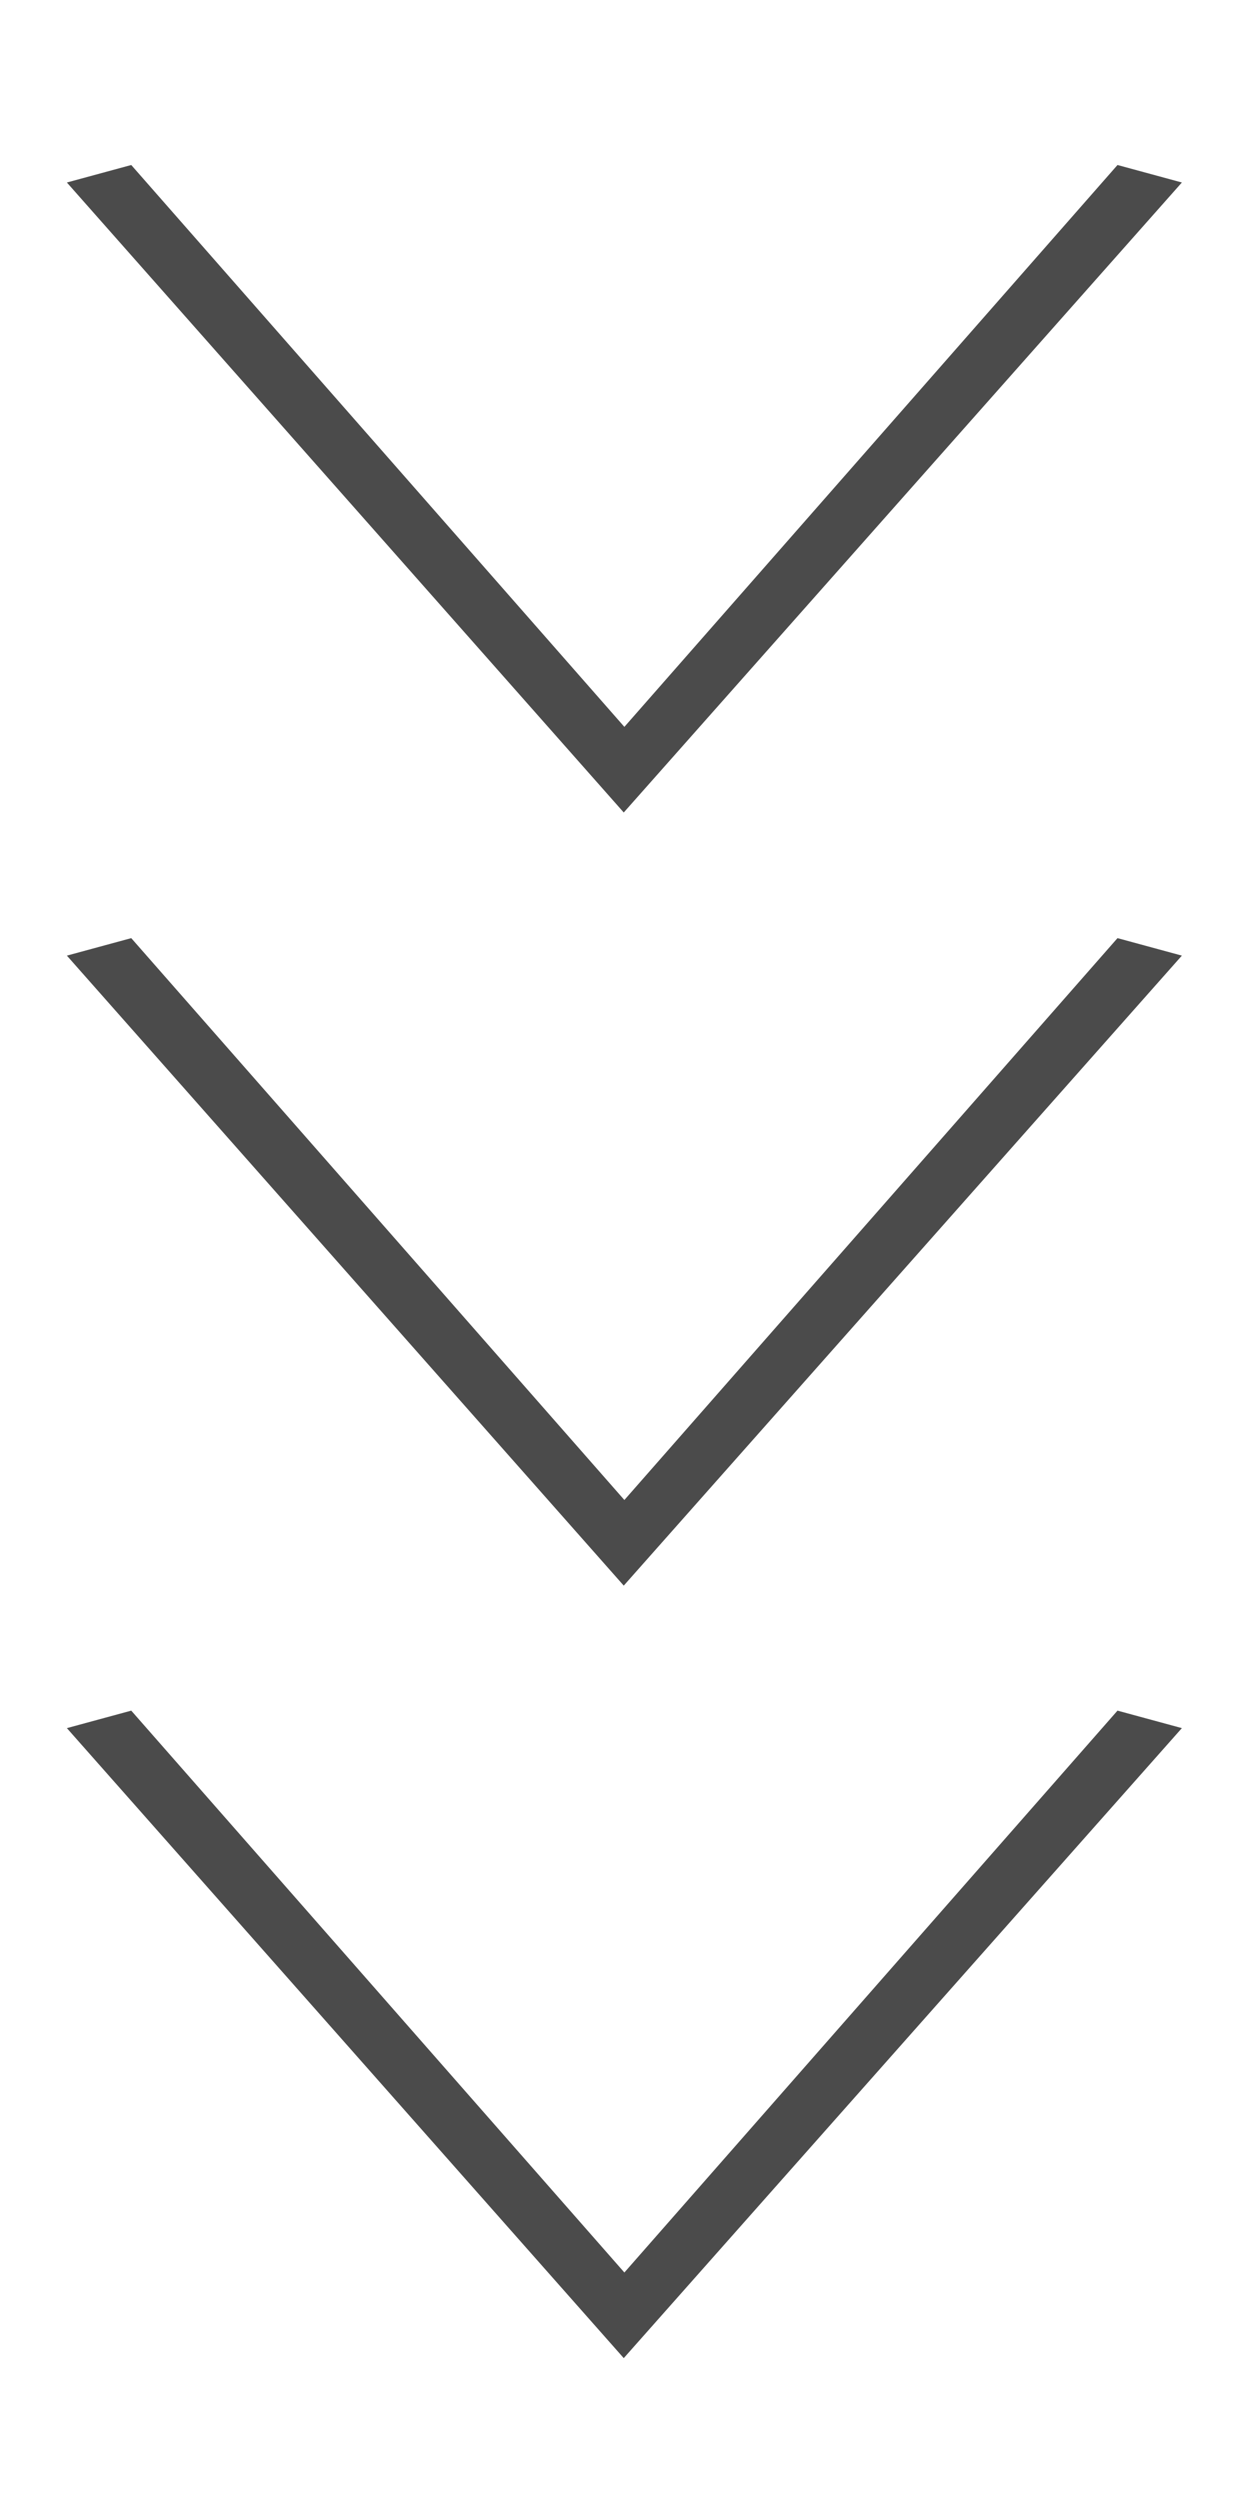 <?xml version="1.0" encoding="UTF-8"?>
<svg id="ol" xmlns="http://www.w3.org/2000/svg" viewBox="0 0 20 40">
  <defs>
    <style>
      .cls-1 {
        fill: #4b4b4b;
        stroke-width: 0px;
      }
    </style>
  </defs>
  <path class="cls-1" d="m1.07,2.92l1.03-.28,7.89,8.99,7.89-8.99,1.03.28-8.93,10.08L1.07,2.92Z"/>
  <path class="cls-1" d="m1.07,15.29l1.03-.28,7.89,8.99,7.89-8.99,1.03.28-8.93,10.08L1.07,15.29Z"/>
  <path class="cls-1" d="m1.07,27.65l1.03-.28,7.89,8.99,7.89-8.99,1.03.28-8.93,10.08L1.07,27.65Z"/>
</svg>